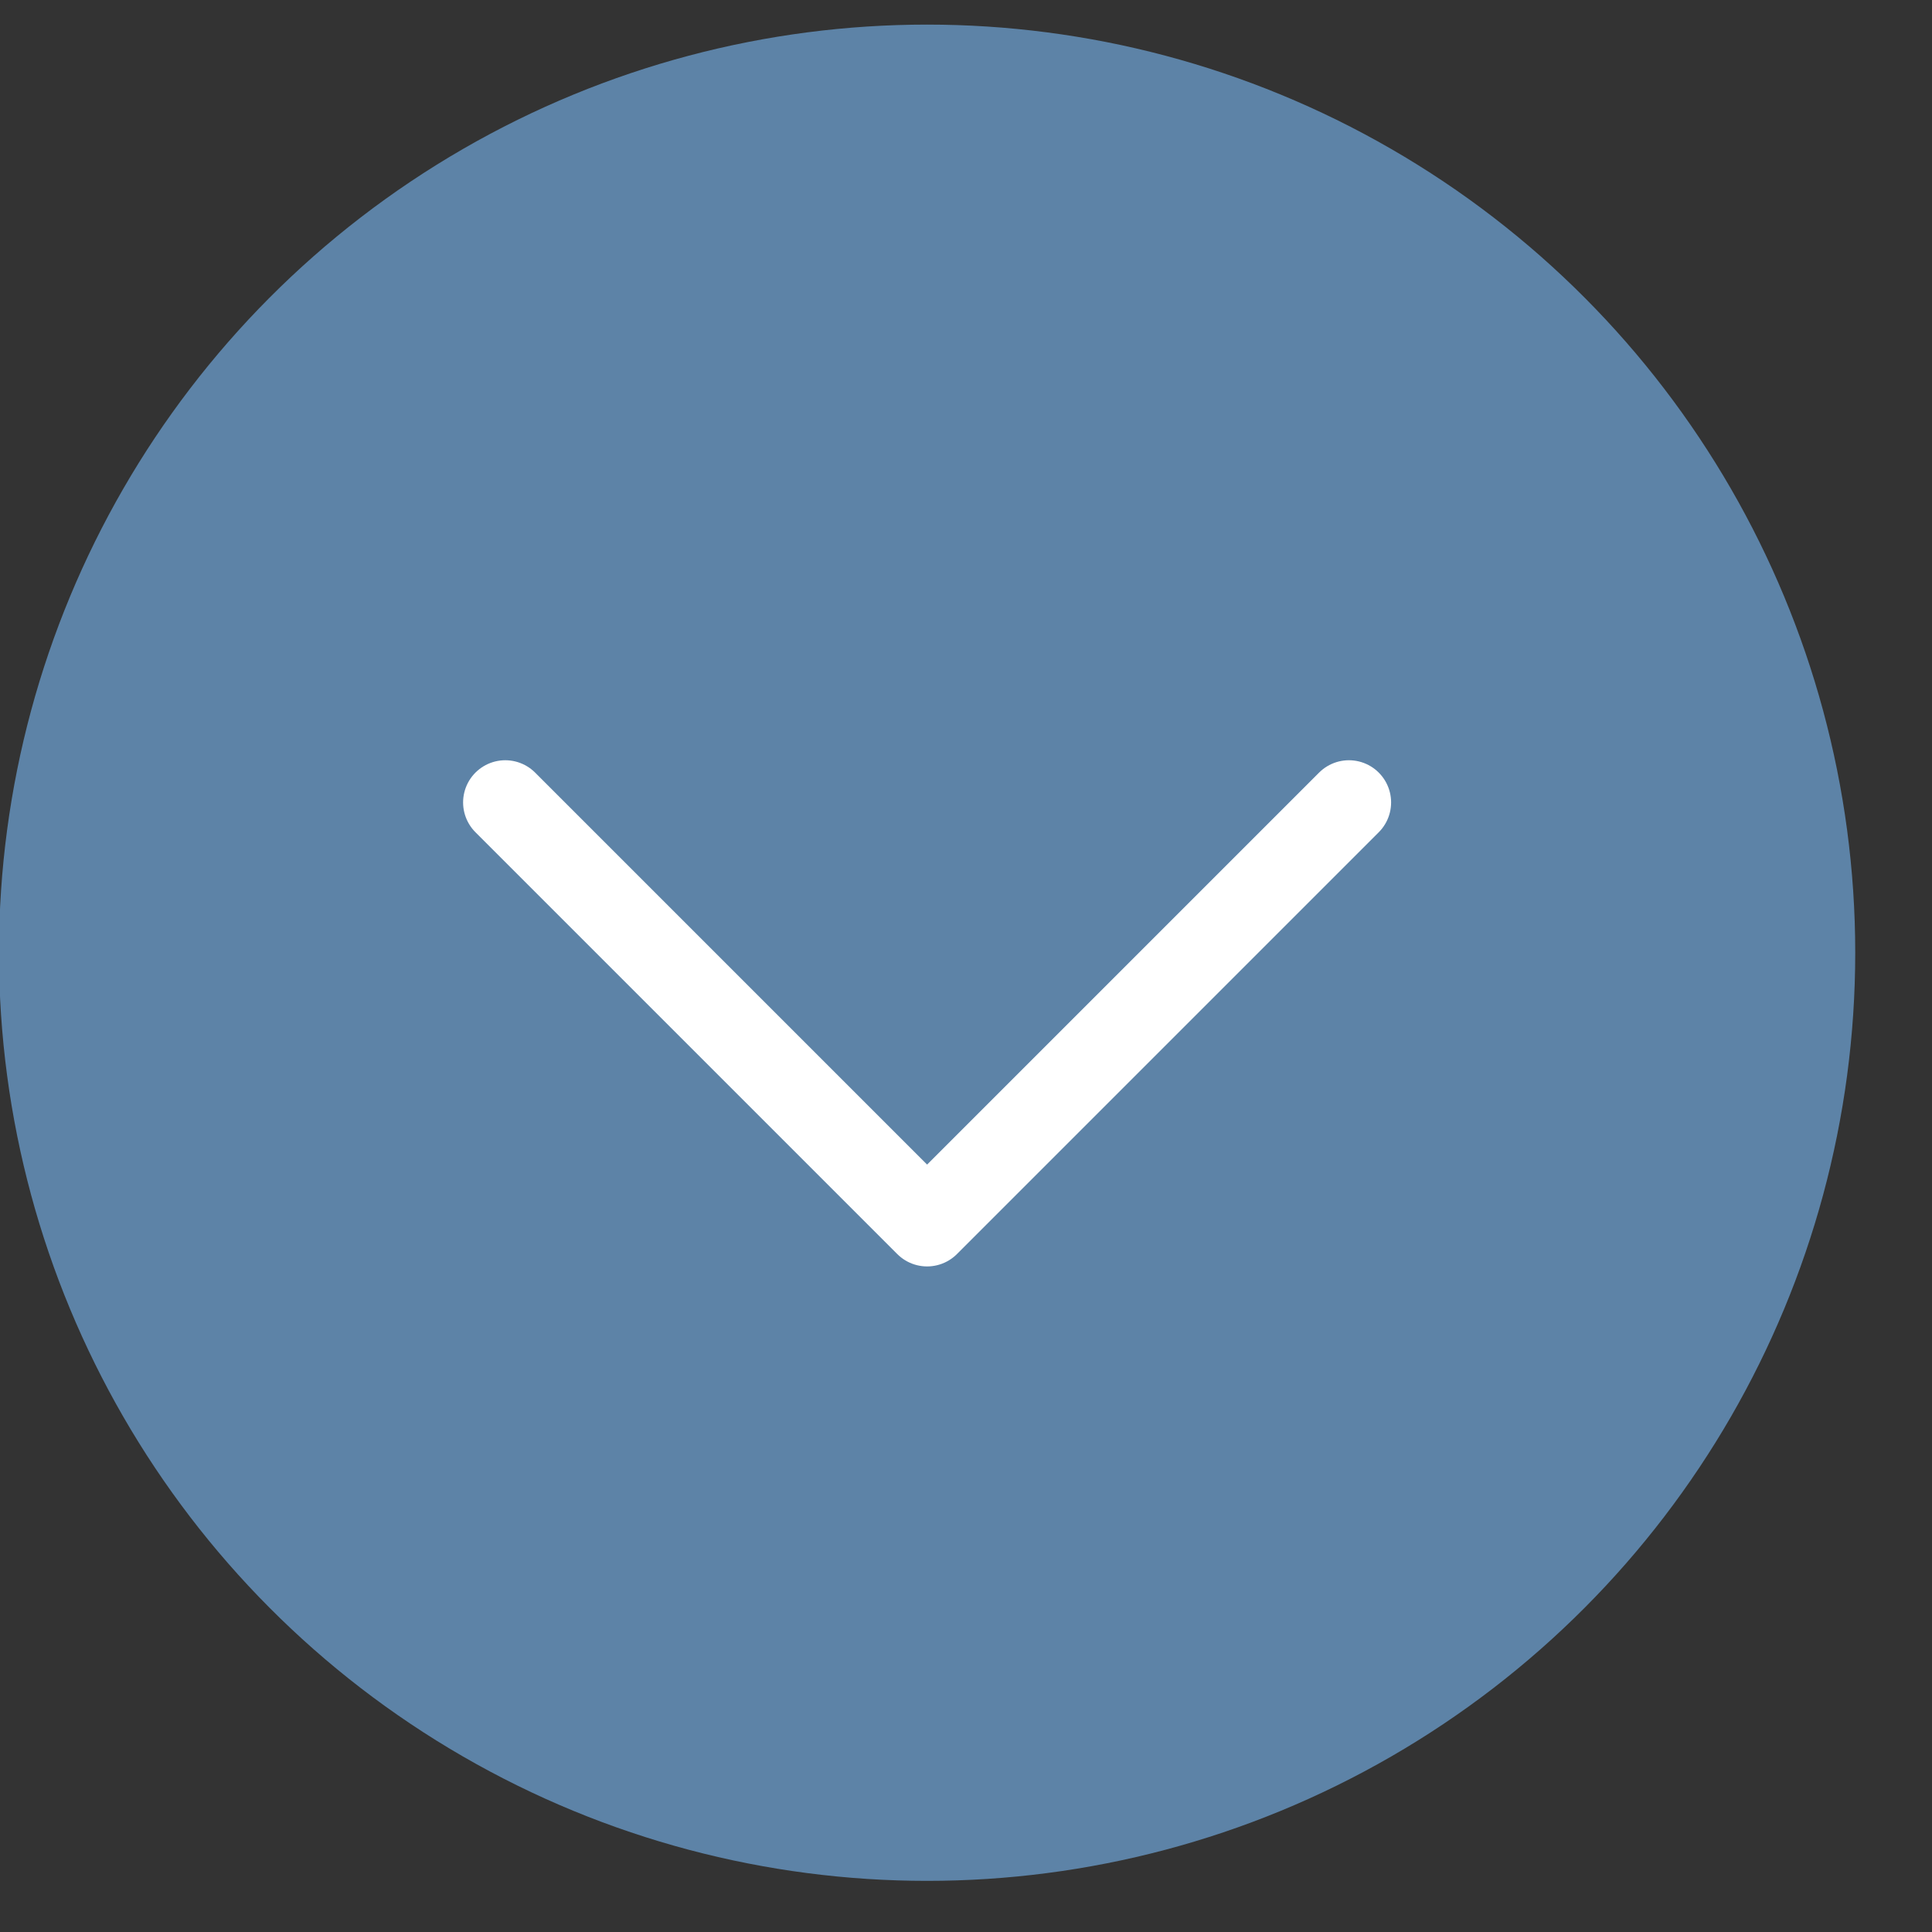 <svg xmlns="http://www.w3.org/2000/svg" width="15" height="15" viewBox="0 0 15 15" fill="none"><rect x="0" y="0" width="15" height="15" fill="#333333" stroke="none"/><circle cx="7.198" cy="7.397" r="7.206" transform="rotate(-180 7.198 7.397)" fill="#5D83A7"></circle><path d="M3.923 6.23L7.198 9.505L10.473 6.23" stroke="white" stroke-width="0.655" stroke-linecap="round" stroke-linejoin="round"></path></svg>